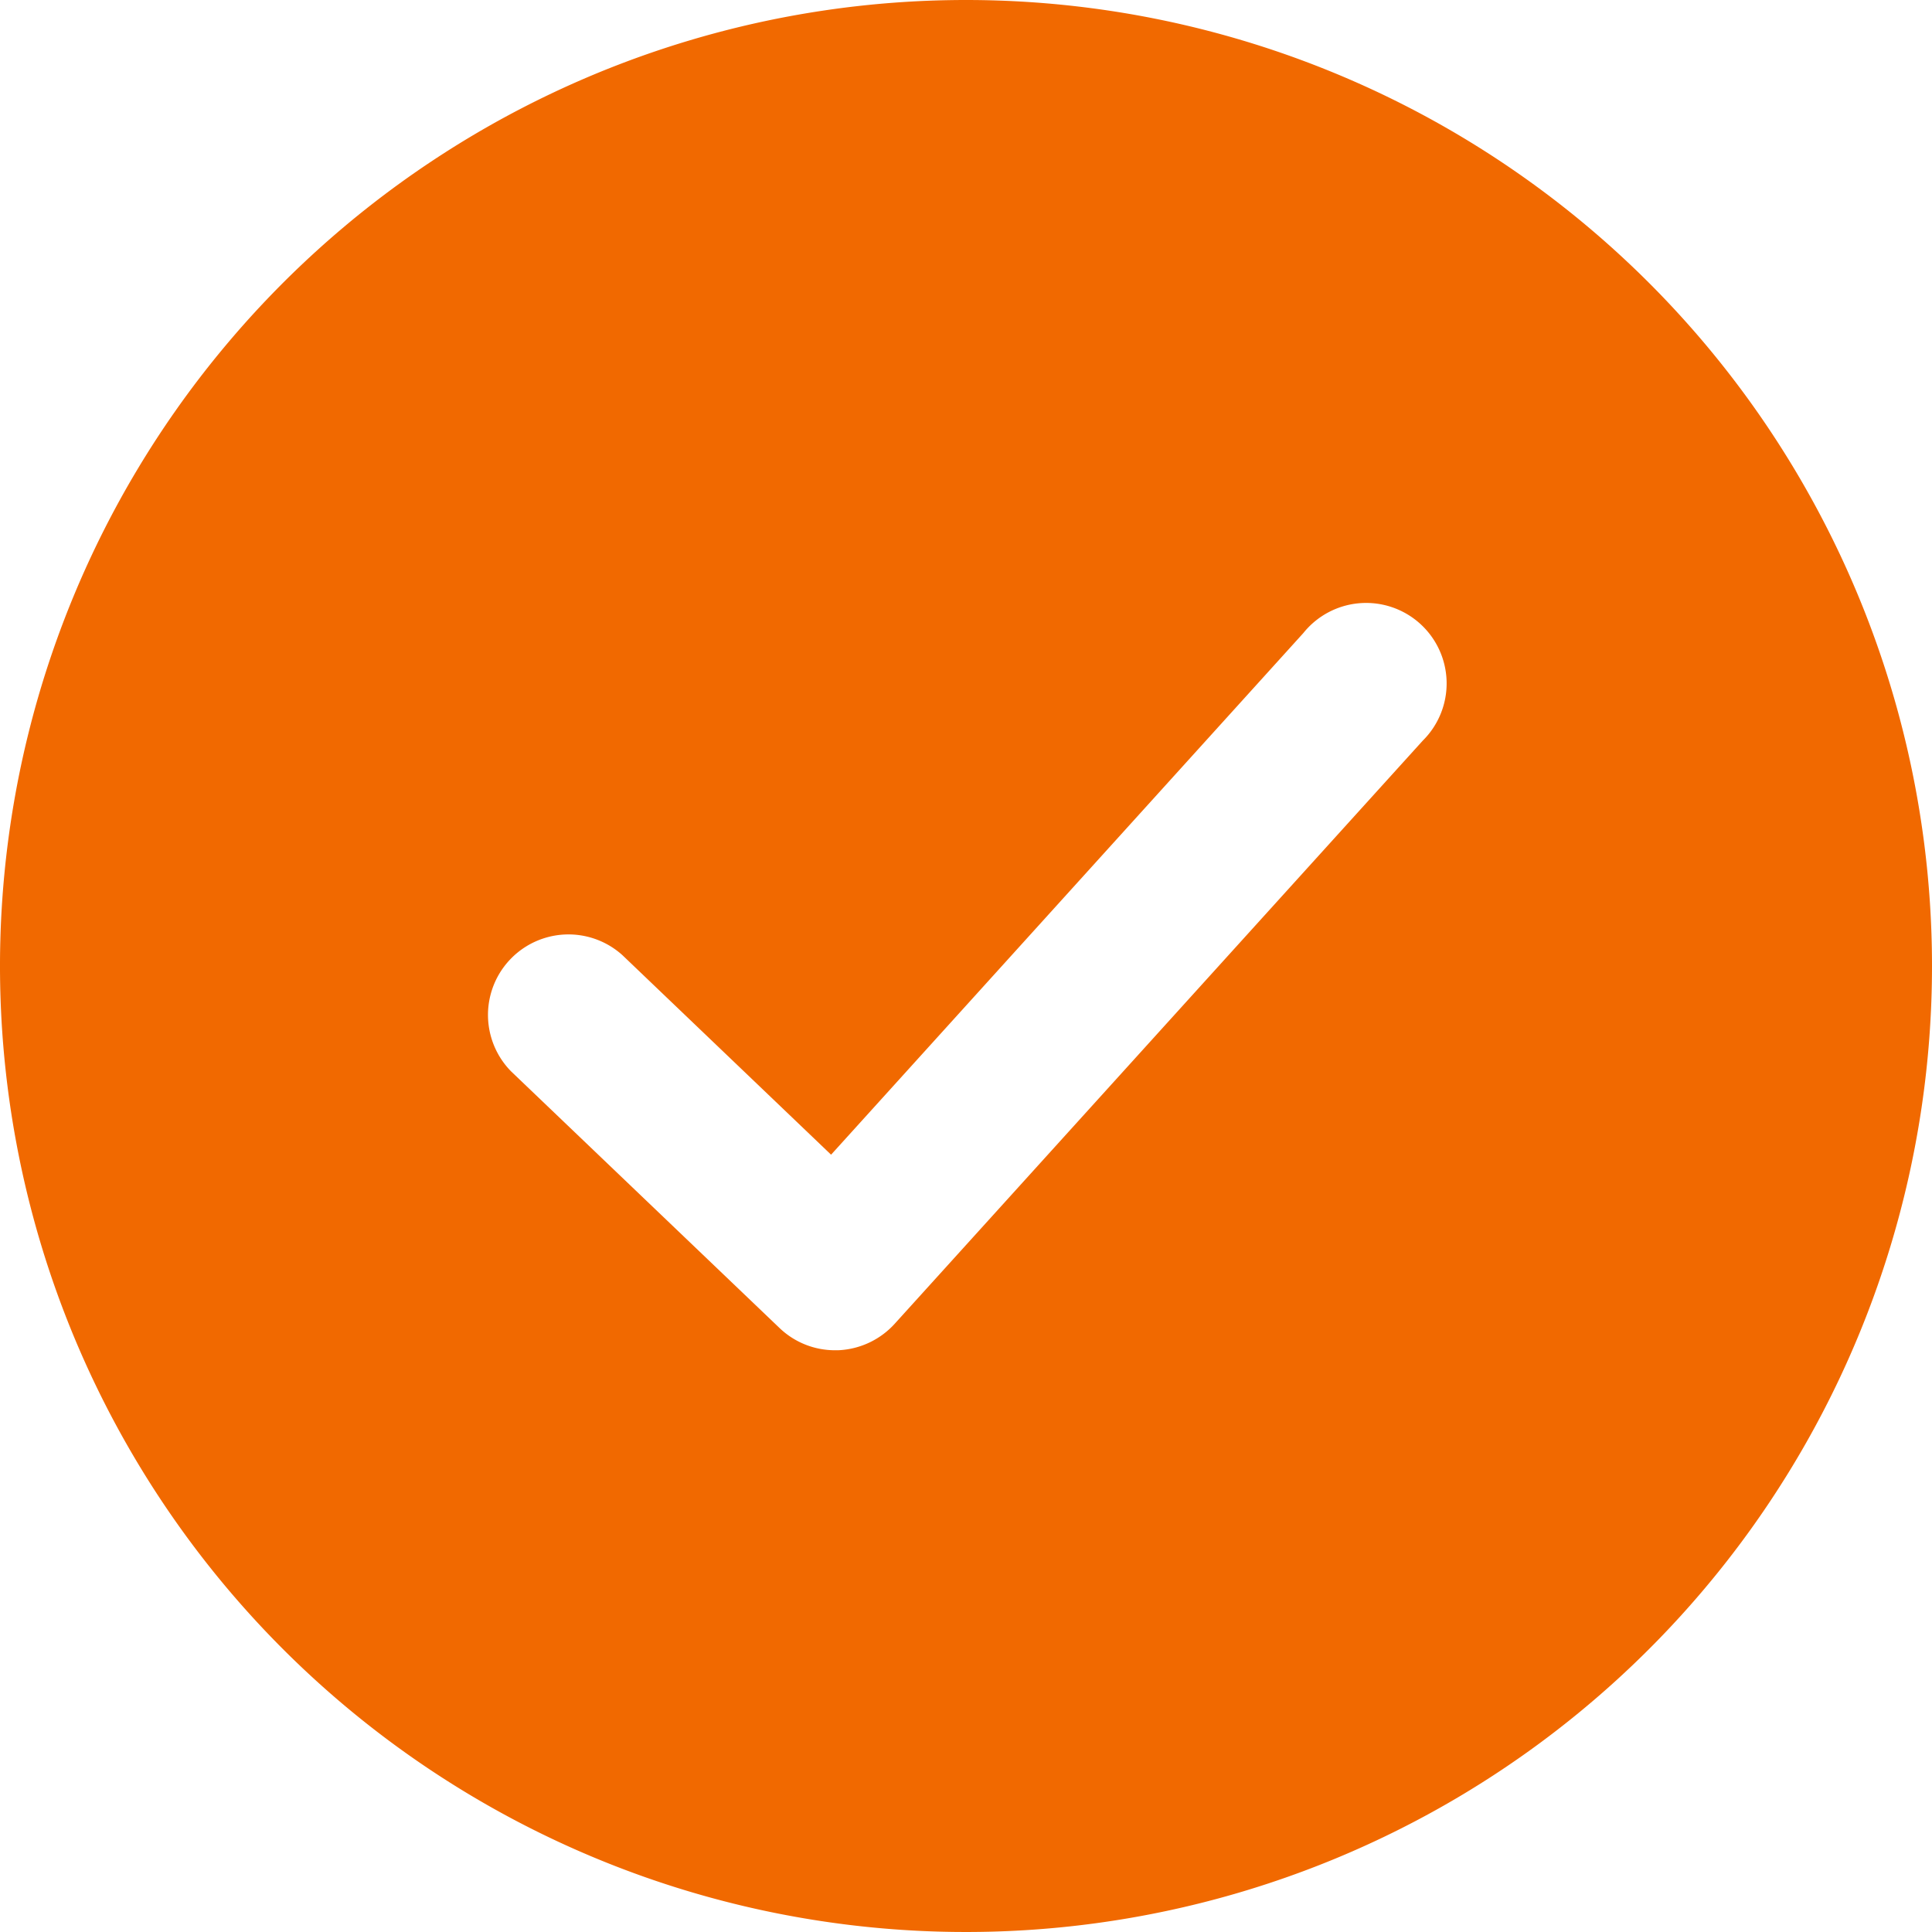 <svg xmlns="http://www.w3.org/2000/svg" viewBox="0 0 18 18"><path d="M9,0a9,9,0,1,0,9,9A9,9,0,0,0,9,0Zm4.256,6.9L8.335,12.334a.754.754,0,0,1-.528.246H7.78a.746.746,0,0,1-.518-.208l-2.5-2.39A.75.75,0,0,1,5.8,8.9l1.943,1.858,4.4-4.86A.75.75,0,1,1,13.256,6.9Z" fill="#f16900"/></svg>
